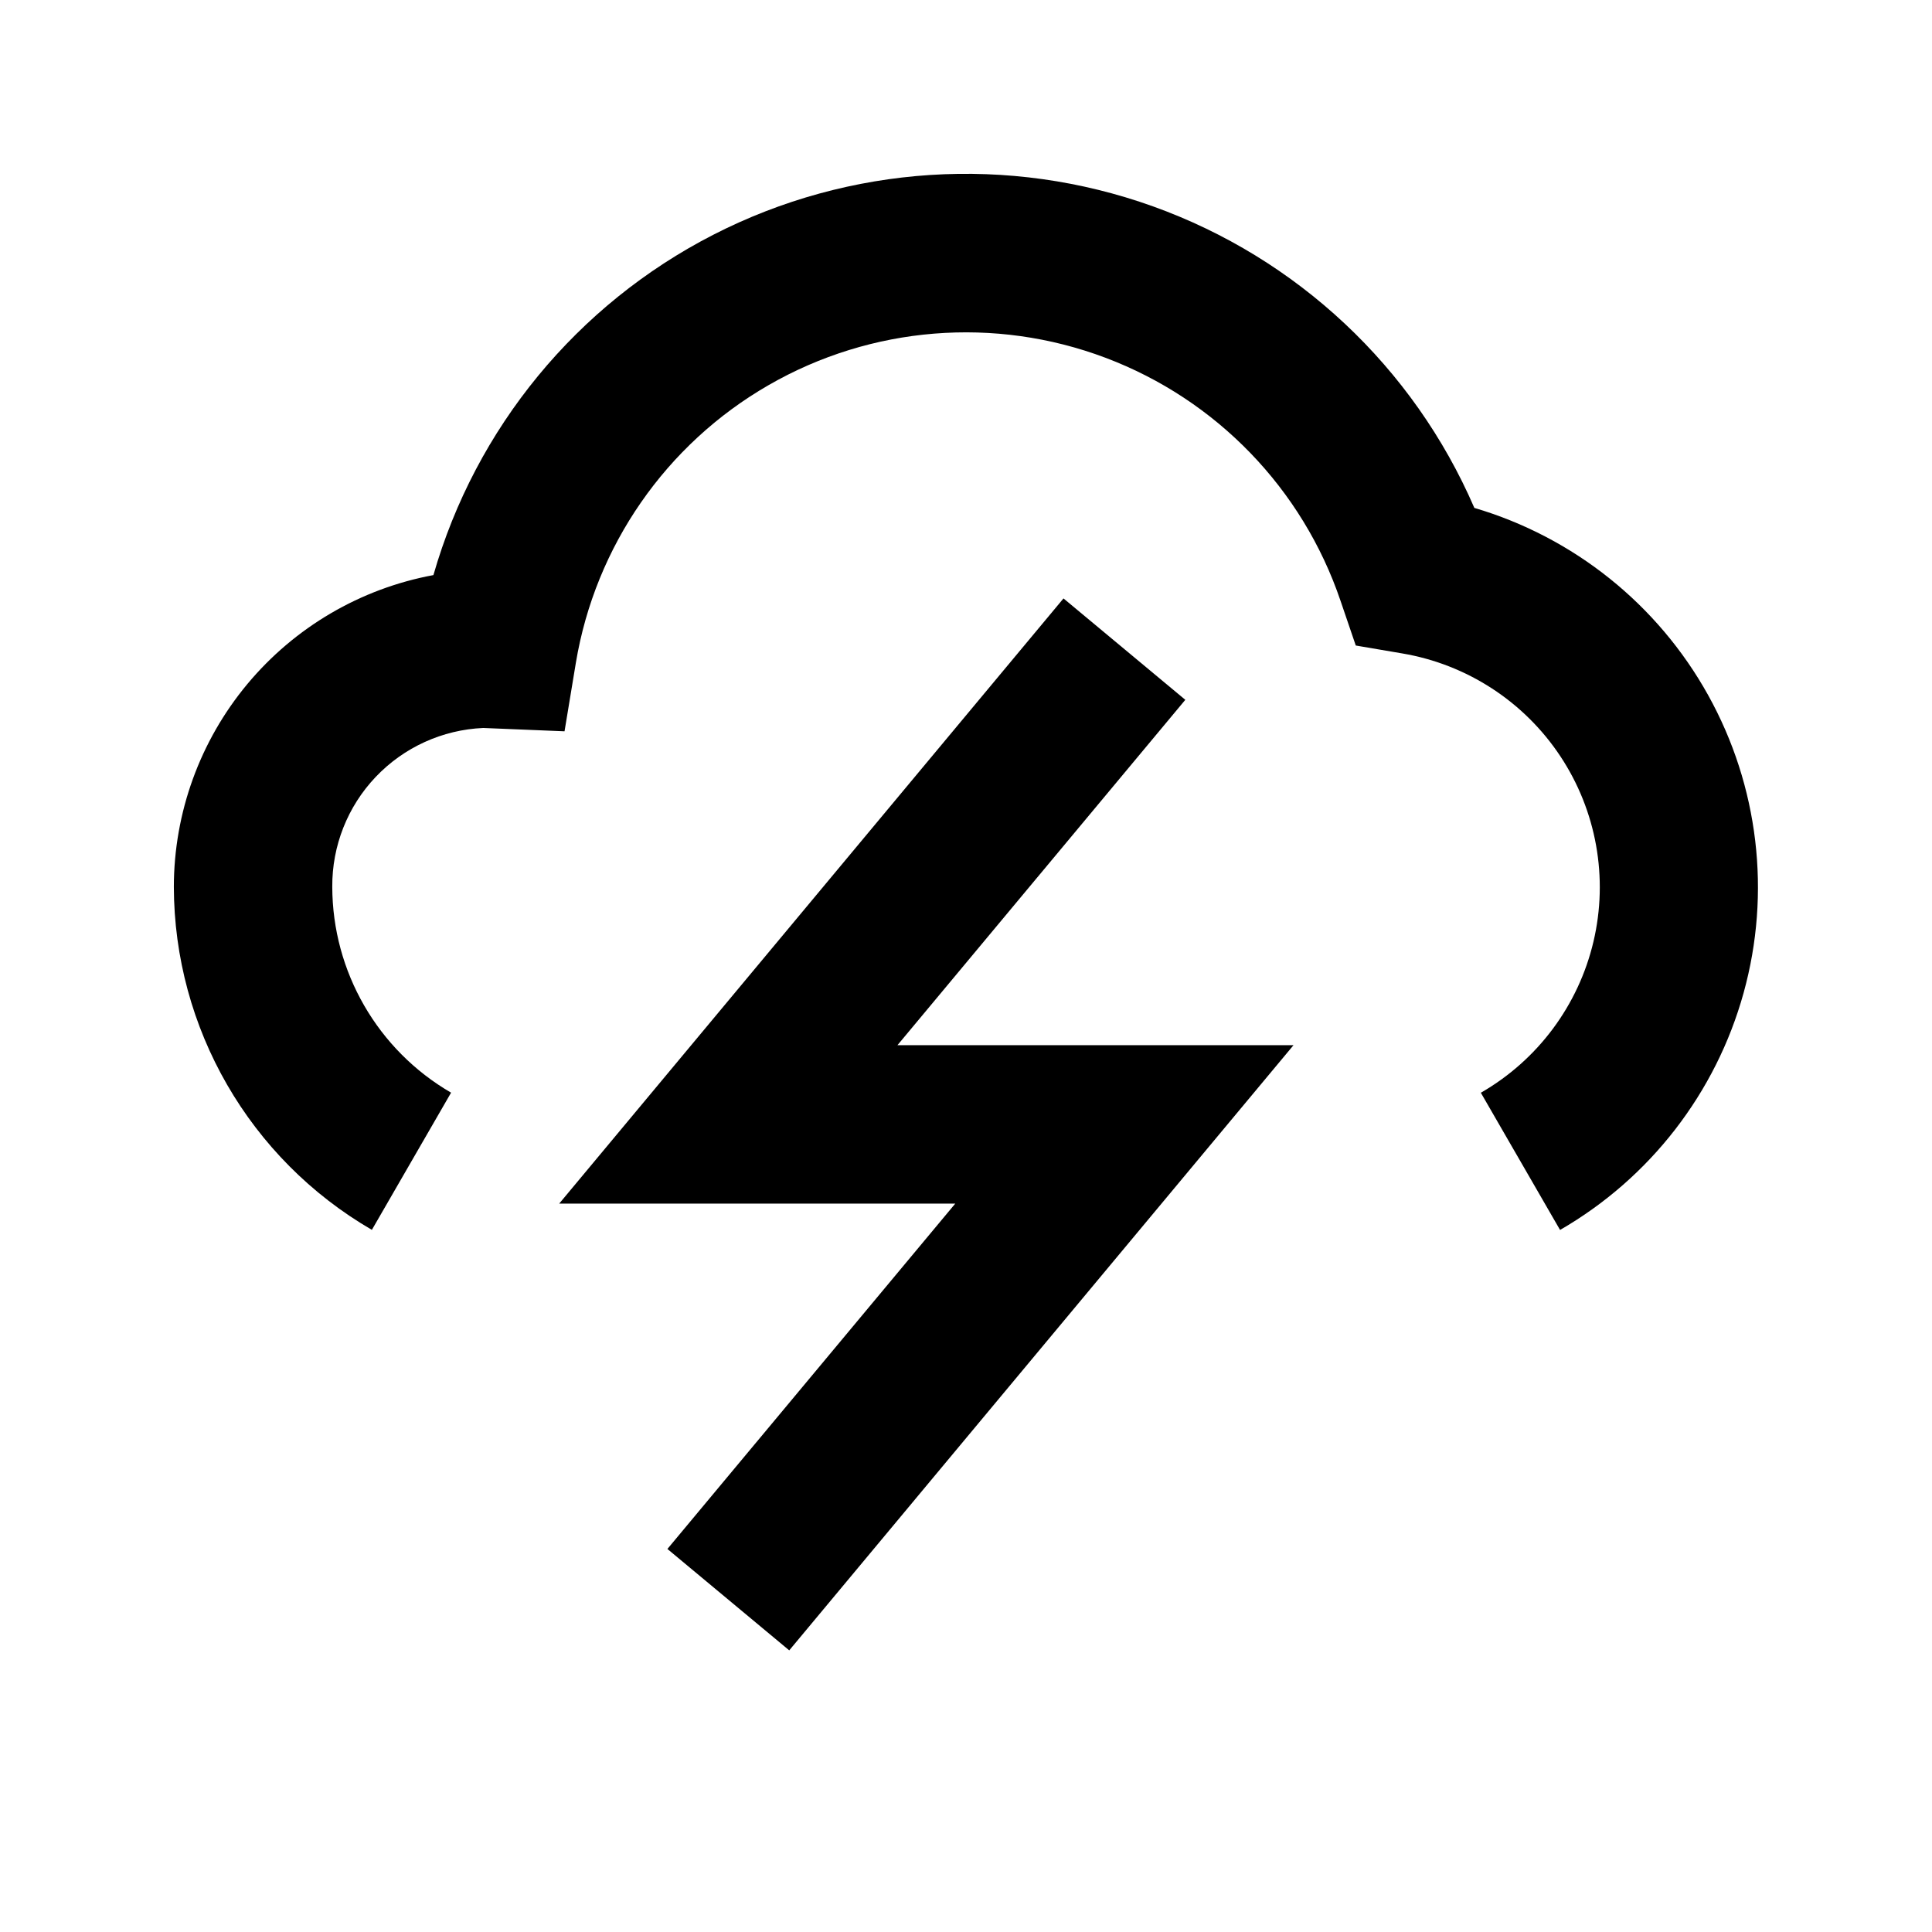 <?xml version="1.0" encoding="UTF-8"?>
<!-- Uploaded to: ICON Repo, www.iconrepo.com, Generator: ICON Repo Mixer Tools -->
<svg fill="#000000" width="800px" height="800px" version="1.1" viewBox="144 144 512 512" xmlns="http://www.w3.org/2000/svg">
 <g>
  <path d="m534.7 278.56c-16.121-37.254-46.949-66.168-85.16-79.875-38.211-13.707-80.387-10.977-116.52 7.535-36.125 18.516-62.969 51.164-74.16 90.184-19.301 3.578-36.746 13.793-49.312 28.879-12.562 15.086-19.453 34.094-19.477 53.727 0.082 37.48 20.066 72.098 52.48 90.914l20.992-36.359v0.004c-19.457-11.289-31.449-32.066-31.488-54.559-0.074-10.832 4.051-21.27 11.512-29.117 7.465-7.852 17.68-12.5 28.5-12.973l21.539 0.883 3-18.137v-0.004c5.152-30.941 23.898-57.953 51.086-73.605 27.184-15.656 59.953-18.309 89.305-7.234 29.352 11.074 52.199 34.715 62.266 64.426l4.031 11.82 12.324 2.098h-0.004c17.121 2.898 32.277 12.75 41.875 27.215 9.598 14.469 12.781 32.266 8.793 49.164-3.988 16.898-14.789 31.391-29.844 40.043l20.992 36.359c23.828-13.746 41.297-36.309 48.641-62.816 7.344-26.508 3.977-54.844-9.383-78.891-13.355-24.047-35.625-41.883-62.012-49.656z"/>
  <path d="m458.12 329.46-32.285-26.871-133.64 160.38h104.96l-76.285 91.523 32.285 26.871 133.64-160.38h-104.96z"/>
 </g>
</svg>